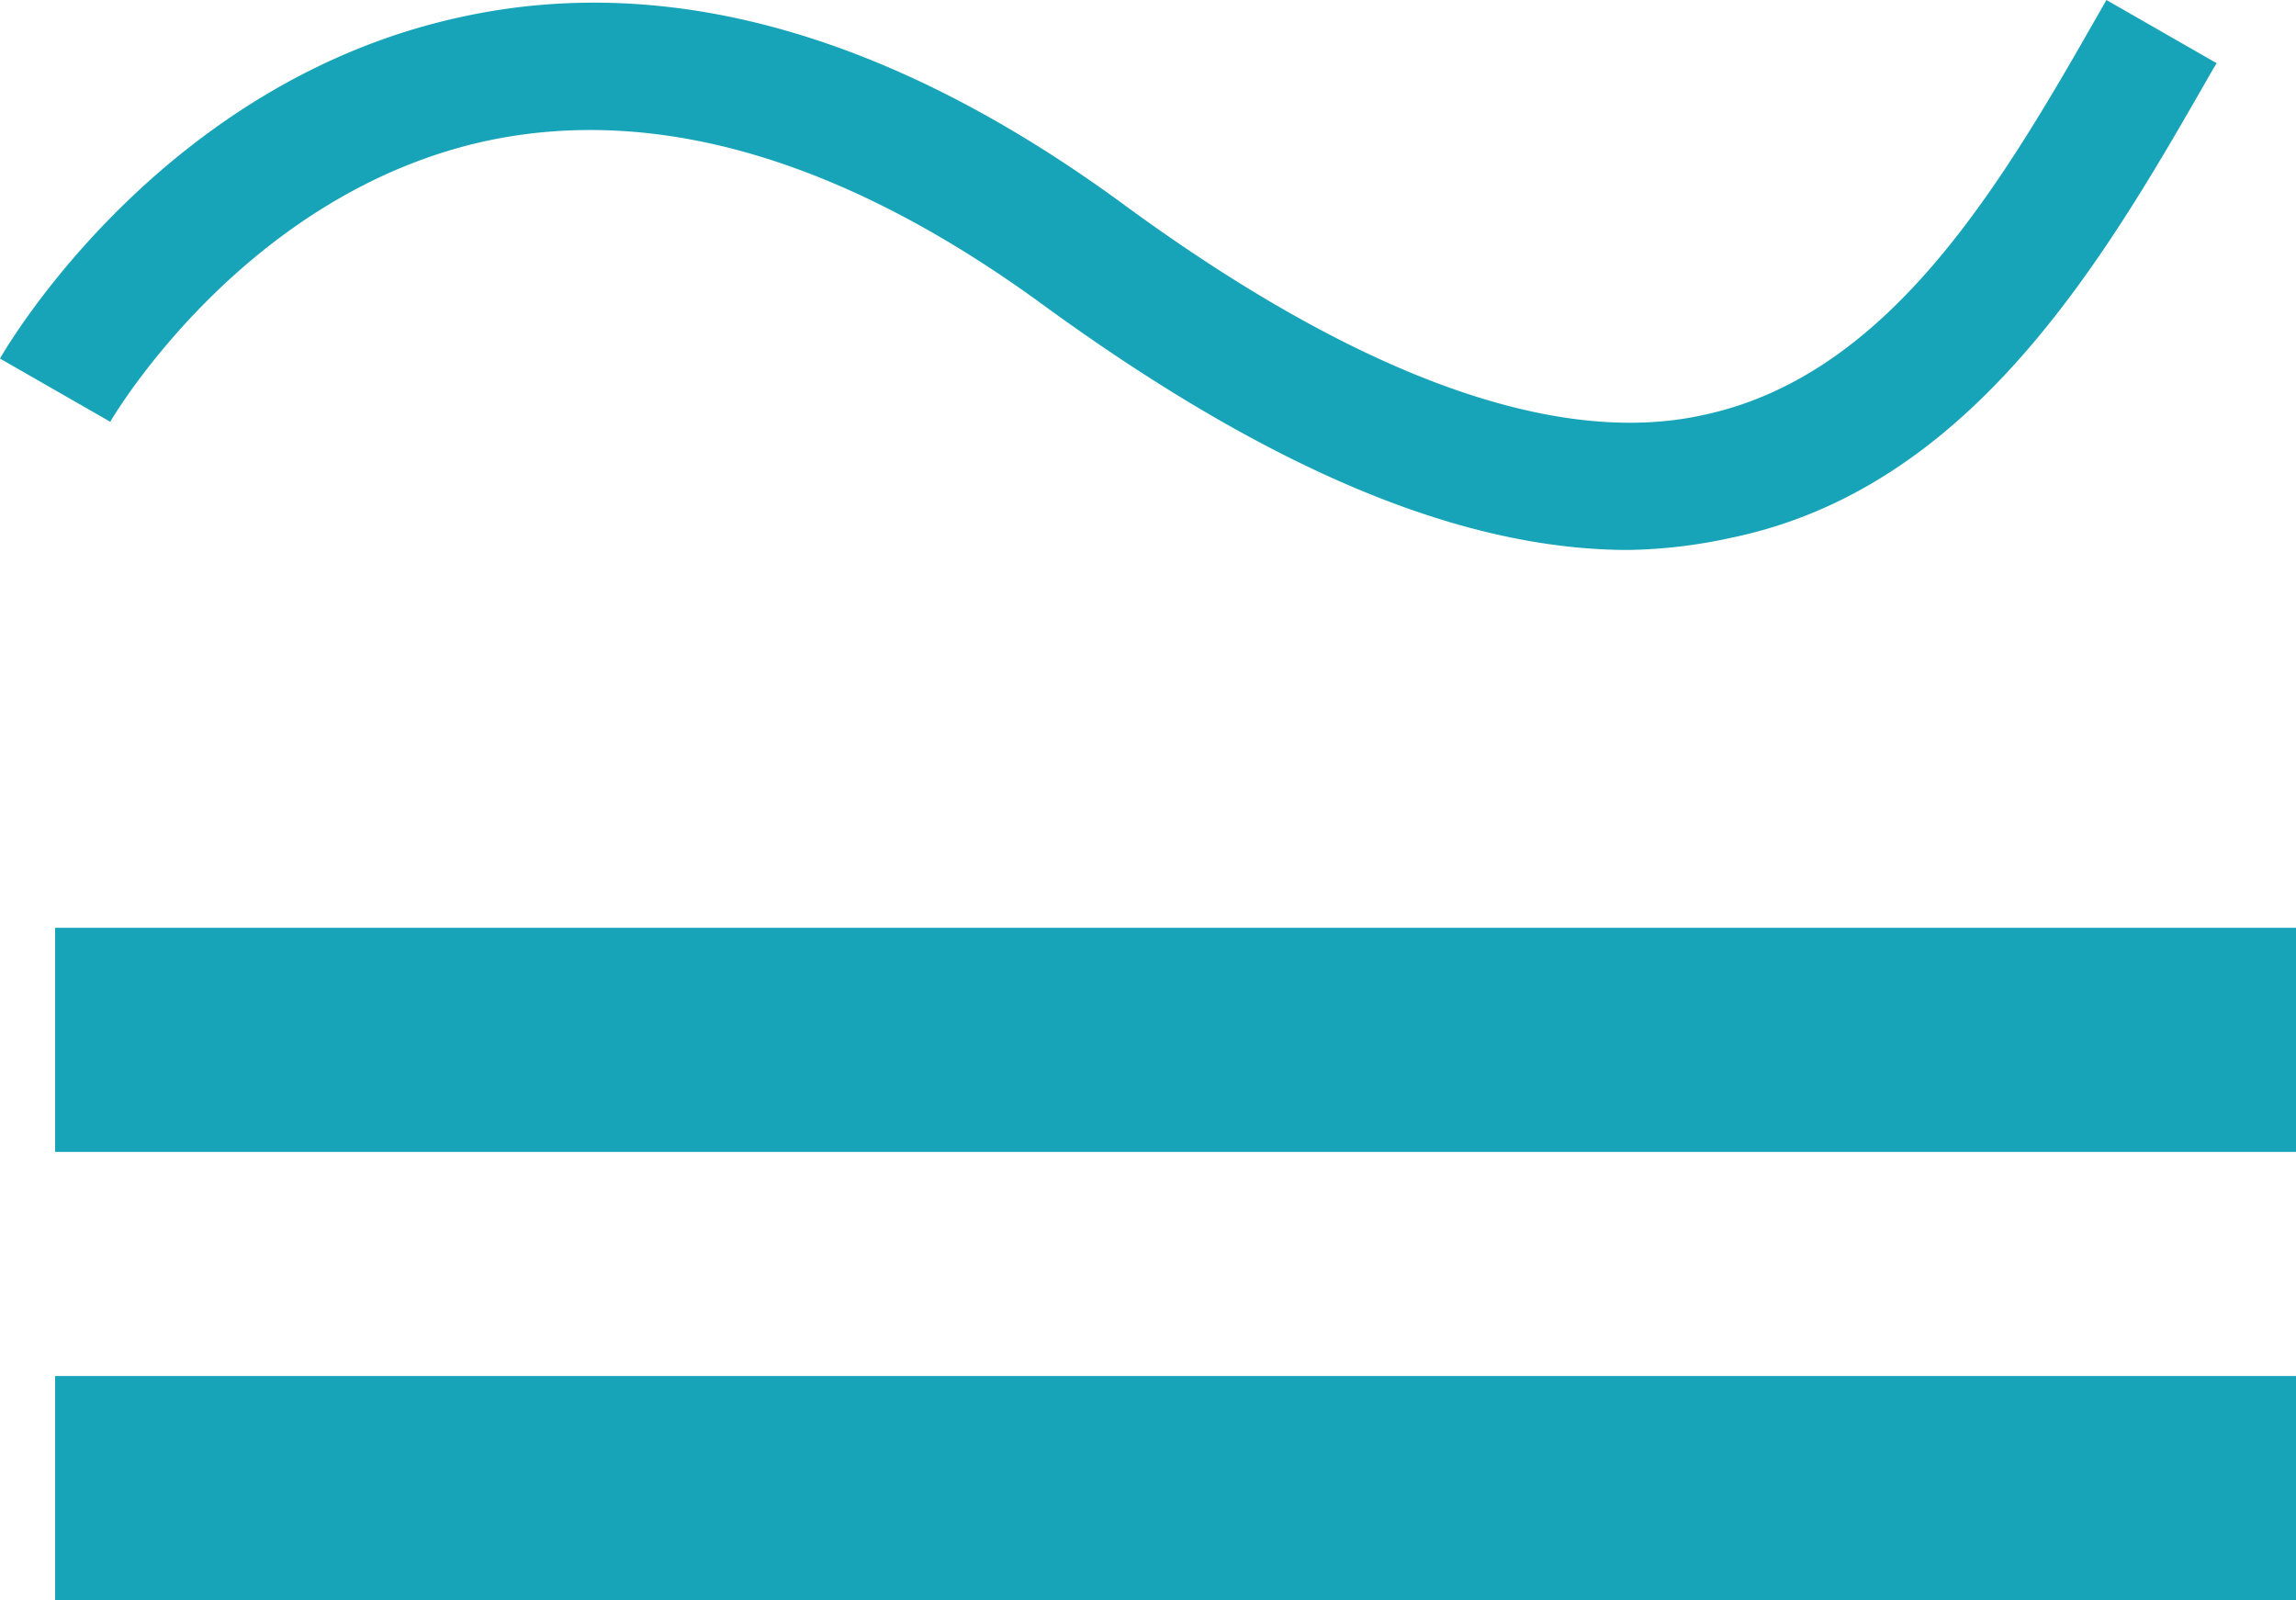 <?xml version="1.0" encoding="UTF-8"?> <svg xmlns="http://www.w3.org/2000/svg" viewBox="0 0 51.23 35.7"><defs><style>.cls-1{fill:#18a4b8;}</style></defs><title>equivalence</title><g id="Capa_2" data-name="Capa 2"><g id="agregados"><rect class="cls-1" x="1.23" y="30.7" width="50" height="5"></rect><rect class="cls-1" x="1.23" y="20.7" width="50" height="5"></rect><path class="cls-1" d="M36.34,12.27c-3.73,0-8-1.79-13-5.42-4.45-3.27-8.65-4.52-12.47-3.71C5.43,4.31,2.49,9.36,2.46,9.41L0,8C.14,7.75,3.61,1.8,10.33.37c4.64-1,9.6.42,14.74,4.19S34.66,10,38,9.26C42.22,8.37,44.72,4,46.92.14L47,0l2.46,1.41-.08.13C47,5.7,44.05,10.88,38.62,12A11.45,11.45,0,0,1,36.34,12.27Z"></path></g></g></svg> 